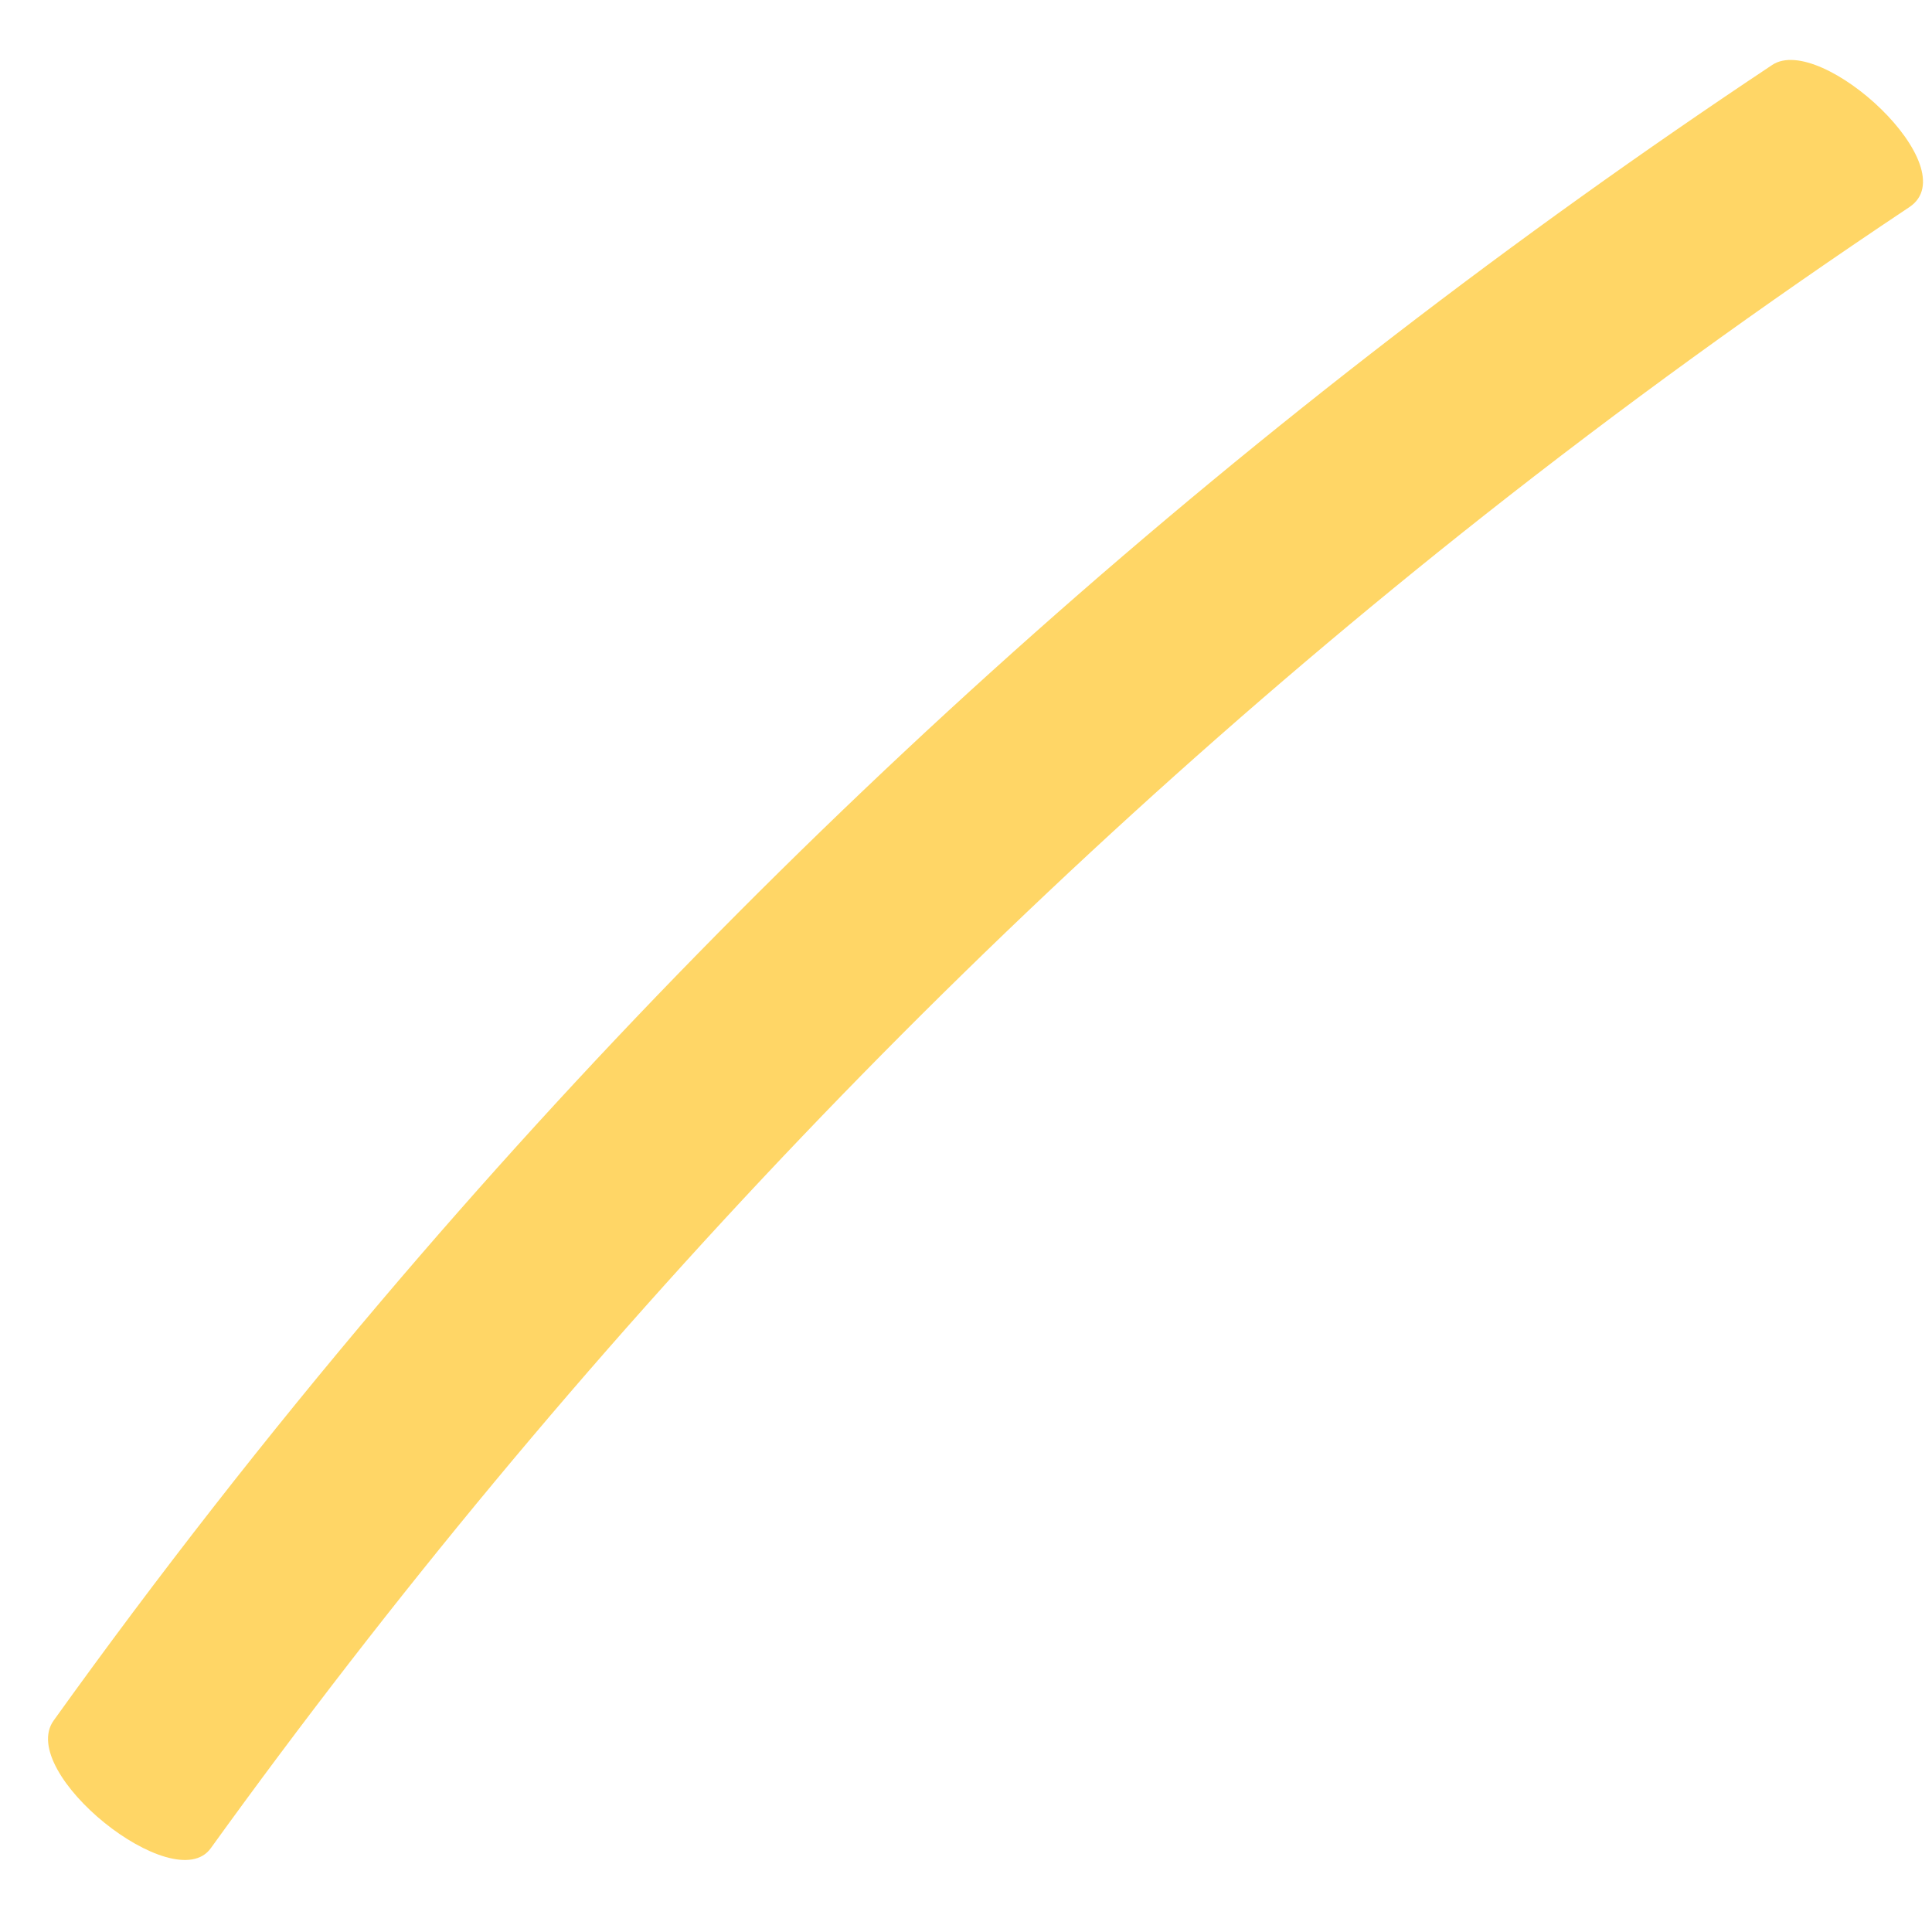 <?xml version="1.0" encoding="UTF-8"?> <svg xmlns="http://www.w3.org/2000/svg" width="23" height="23" viewBox="0 0 23 23" fill="none"><path d="M2.509 22.003C6.817 16.028 11.923 10.672 17.663 6.14C19.304 4.845 20.993 3.623 22.73 2.466C23.431 2 21.68 0.386 21.098 0.773C14.952 4.859 9.36 9.804 4.546 15.479C3.177 17.093 1.874 18.76 0.639 20.482C0.195 21.1 2.075 22.606 2.509 22.003Z" fill="#FFD666"></path></svg> 